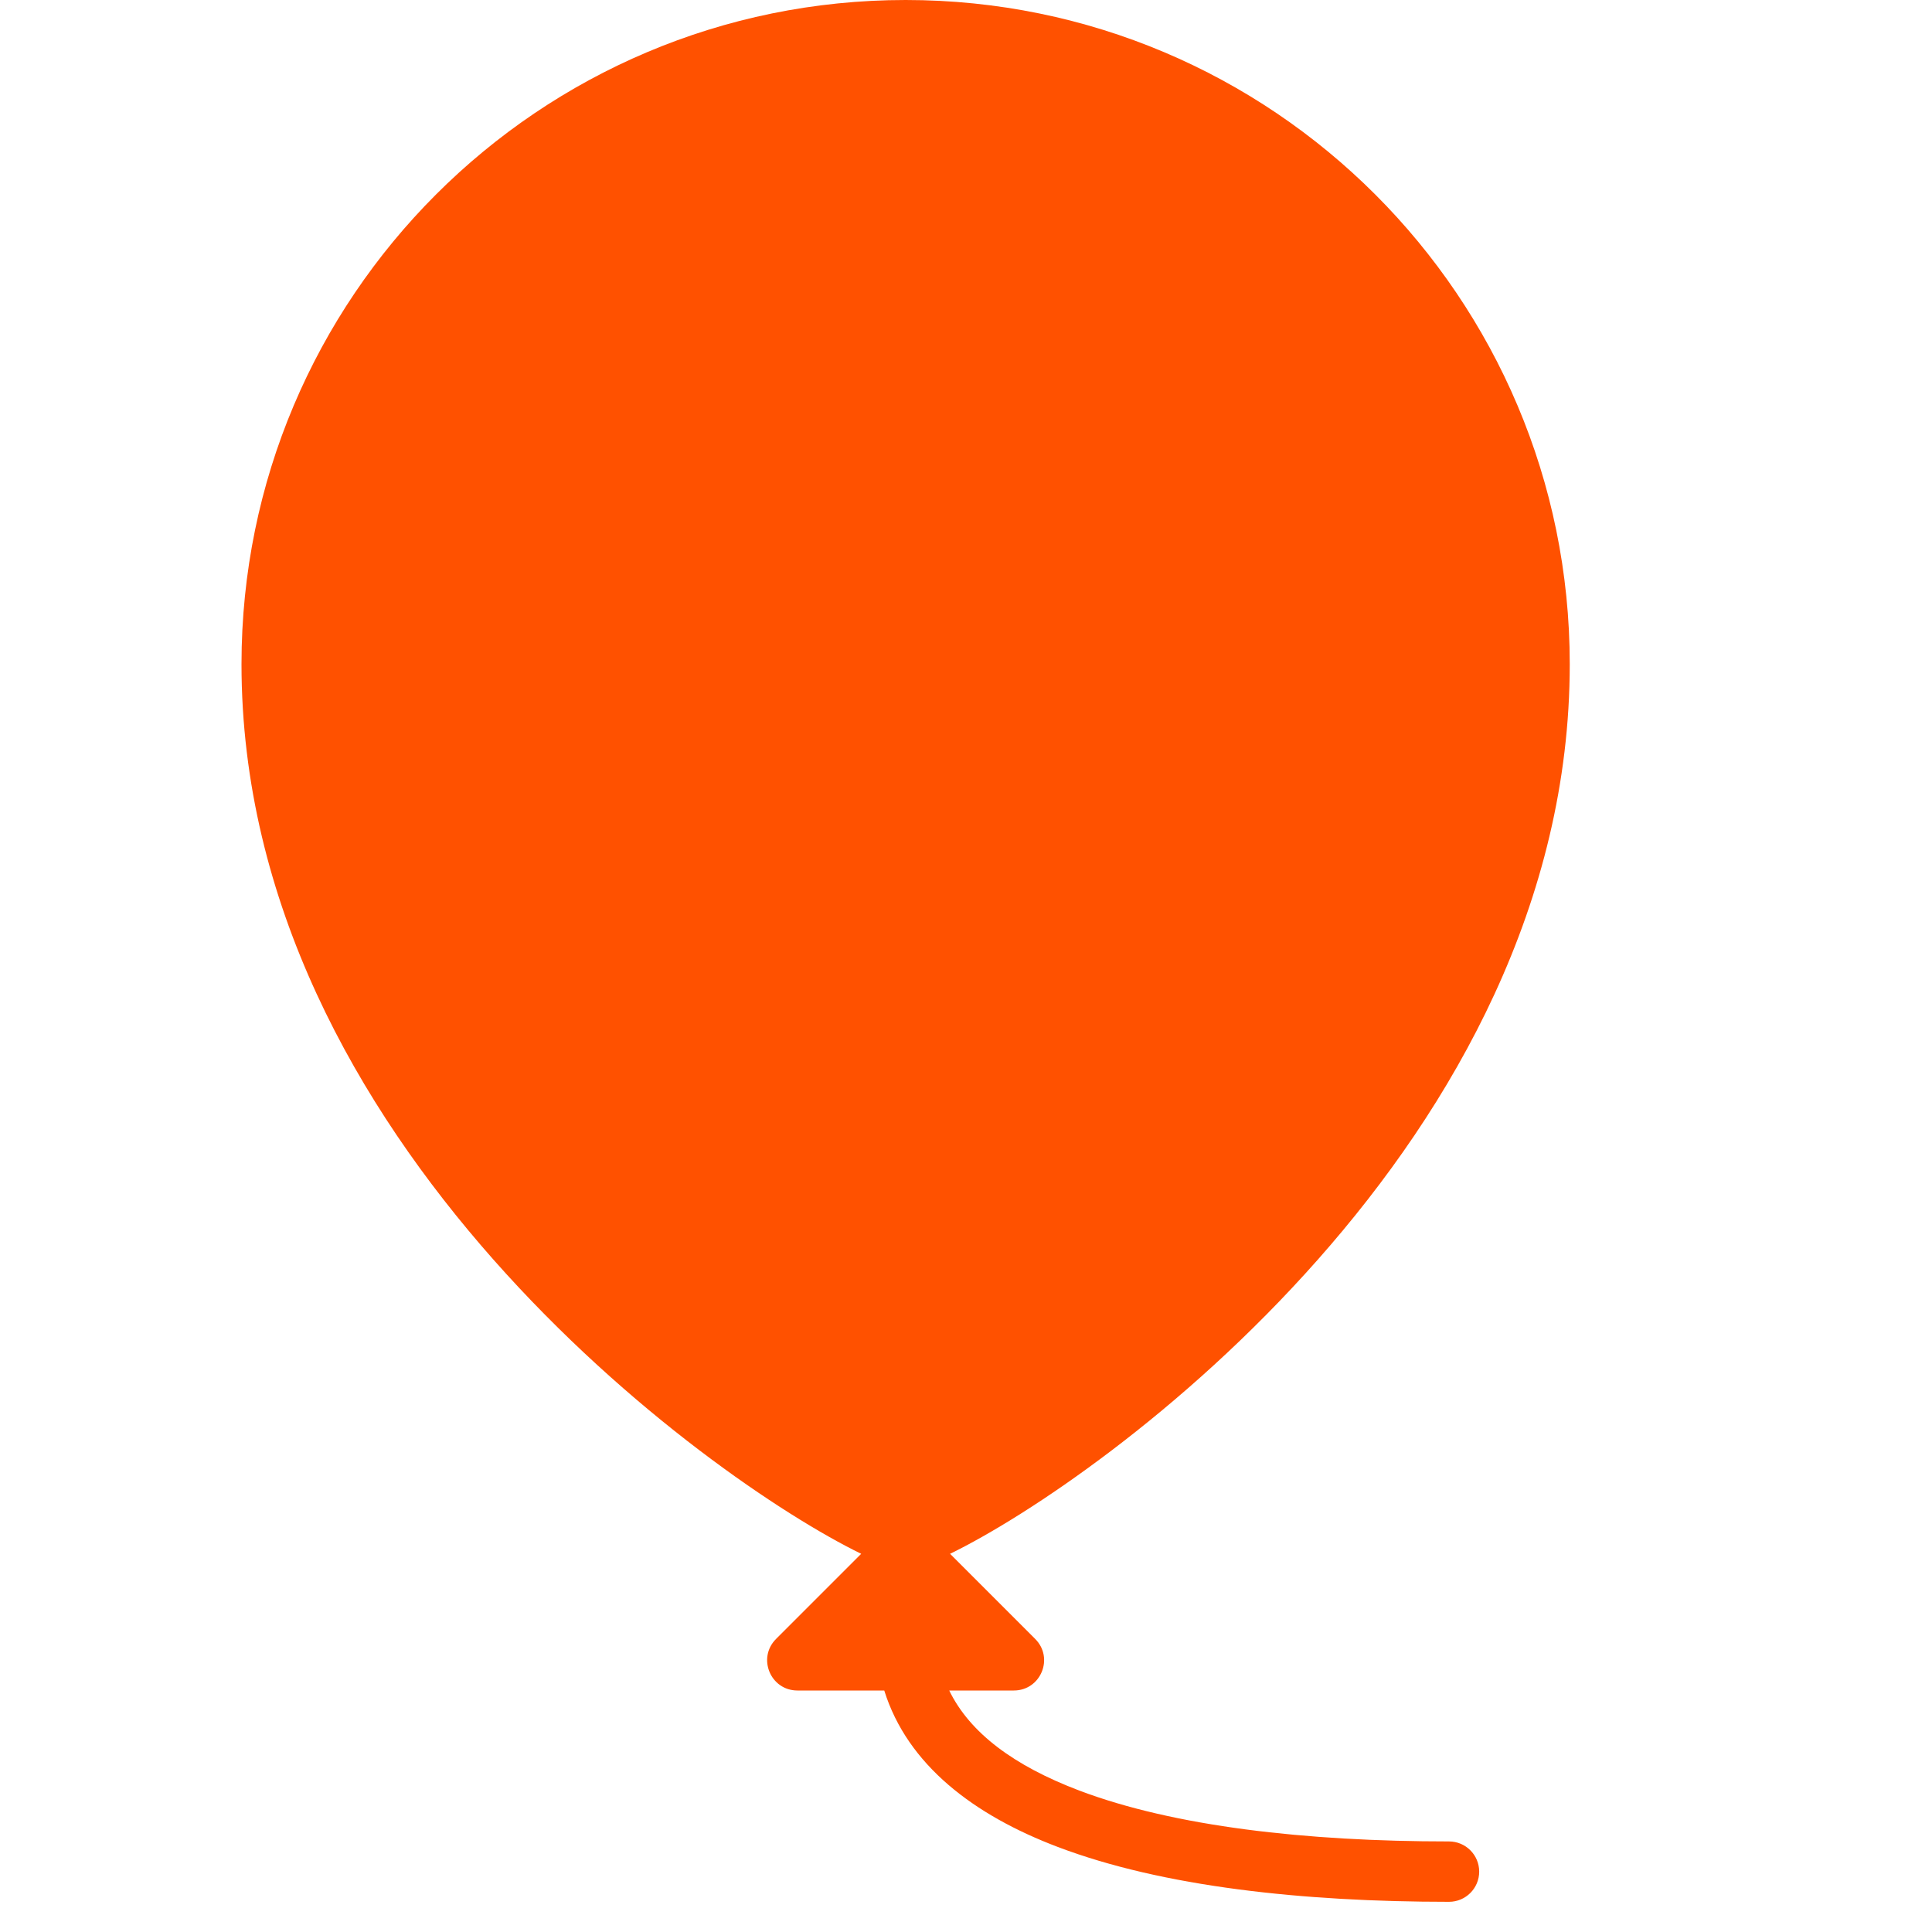 <?xml version="1.0" encoding="UTF-8"?> <svg xmlns="http://www.w3.org/2000/svg" width="16" height="16" viewBox="0 0 16 16" fill="none"><path d="M7.868 12.868C9.148 12.244 13 9.45 13 5.5C13 2.462 10.538 0 7.5 0C4.462 0 2 2.462 2 5.5C2 9.45 5.852 12.244 7.132 12.868L6.427 13.573C6.269 13.731 6.381 14 6.604 14H7.323C7.516 14.618 8.067 15.033 8.761 15.296C9.628 15.625 10.789 15.75 12 15.75C12.138 15.75 12.25 15.638 12.25 15.5C12.25 15.362 12.138 15.25 12 15.25C10.811 15.25 9.722 15.125 8.939 14.829C8.393 14.622 8.031 14.349 7.861 14H8.396C8.619 14 8.731 13.731 8.573 13.573L7.868 12.868Z" fill="#FF5100"></path></svg> 